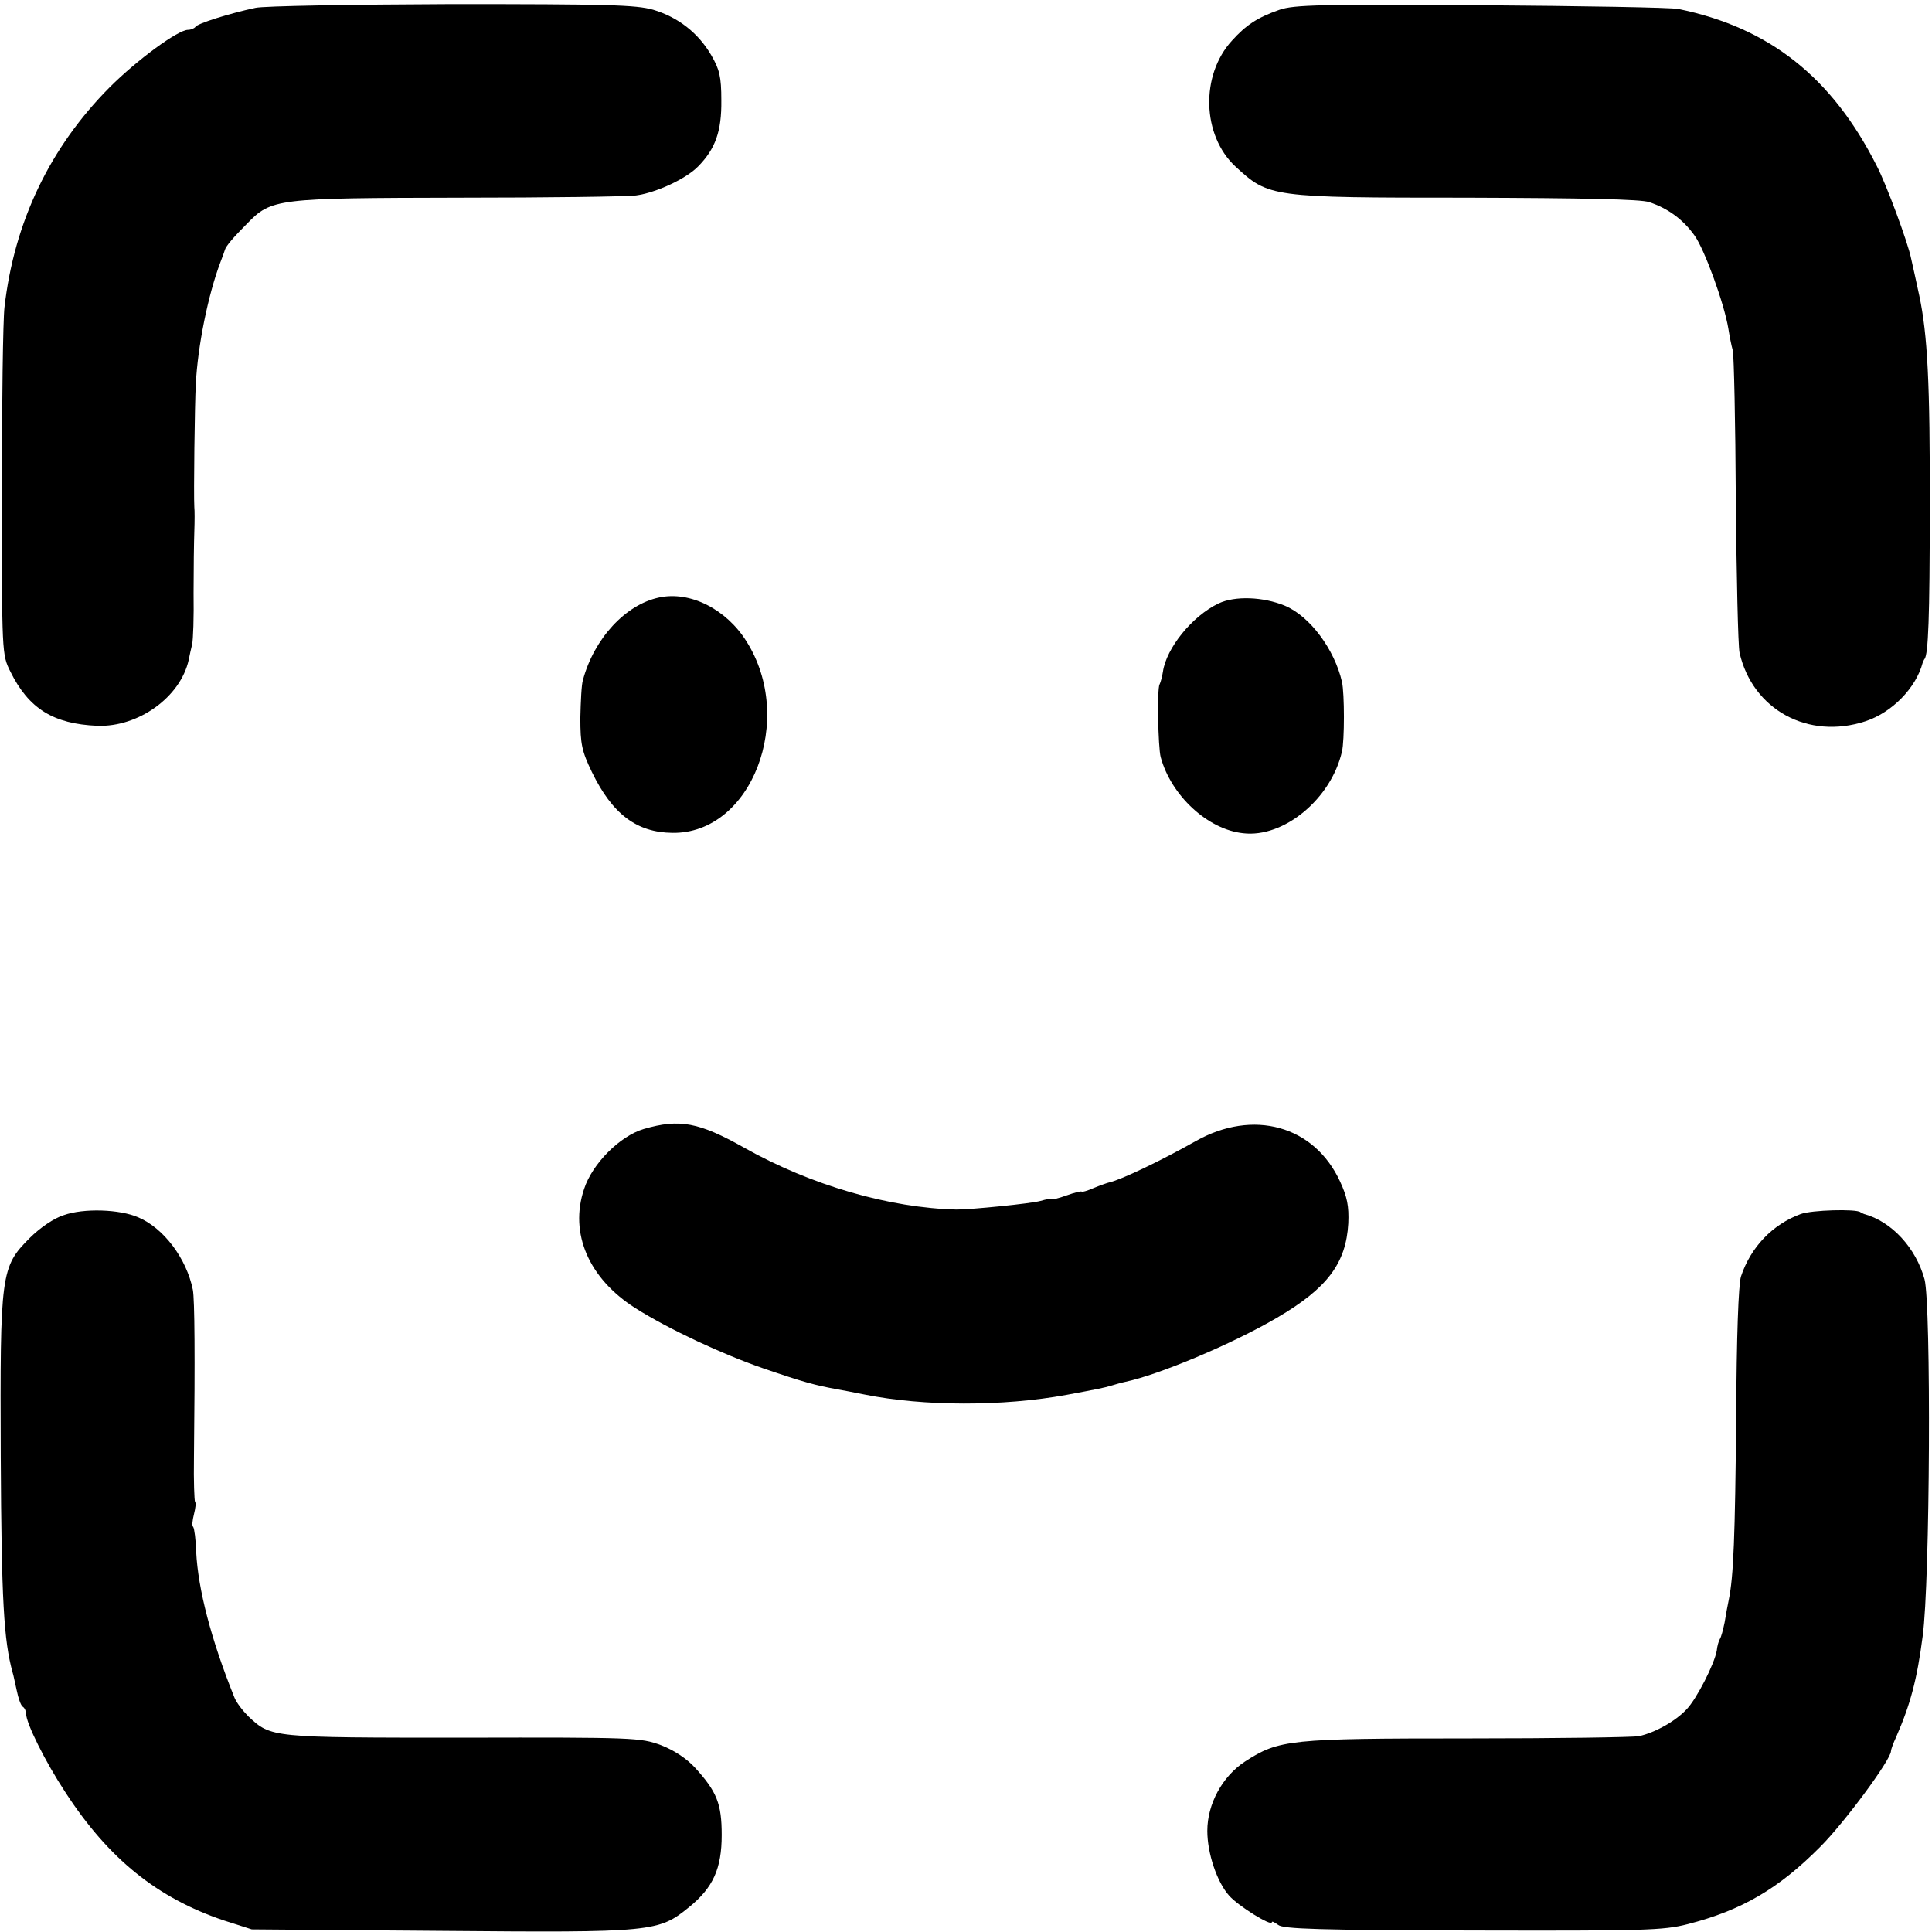 <?xml version="1.0" standalone="no"?>
<!DOCTYPE svg PUBLIC "-//W3C//DTD SVG 20010904//EN"
 "http://www.w3.org/TR/2001/REC-SVG-20010904/DTD/svg10.dtd">
<svg version="1.0" xmlns="http://www.w3.org/2000/svg"
 width="518pt" height="518pt" viewBox="0 0 518 518"
 preserveAspectRatio="xMidYMid meet">
<g transform="translate(0,518) scale(0.1,-0.1)"
fill="#000000" stroke="none">
<path d="M685 5159 c-70 -15 -156 -42 -161 -51 -3 -4 -12 -8 -20 -8 -27 0
-137 -81 -210 -154 -160 -161 -256 -361 -282 -590 -4 -33 -7 -257 -7 -496 0
-433 0 -435 23 -481 49 -99 115 -140 233 -145 110 -4 223 77 245 177 2 10 6
29 9 41 3 12 5 74 4 138 0 63 1 138 2 165 1 28 1 57 0 65 -2 32 1 278 4 330 5
102 33 240 66 327 6 15 11 30 12 33 2 9 22 33 59 70 66 68 79 69 568 70 239 0
453 3 475 6 53 7 134 44 167 78 46 47 63 94 62 177 0 64 -5 83 -27 121 -35 60
-89 102 -156 122 -46 13 -122 15 -540 15 -267 -1 -504 -5 -526 -10z"/>
<path d="M3431 5154 c-60 -21 -90 -41 -128 -83 -85 -93 -80 -254 9 -337 90
-83 93 -84 621 -84 312 -1 467 -4 489 -12 51 -17 91 -47 121 -89 27 -37 80
-183 91 -250 3 -19 8 -45 12 -59 3 -14 7 -194 8 -400 2 -206 6 -391 10 -410
35 -153 184 -234 337 -184 71 23 136 89 154 157 2 4 3 8 5 10 10 12 14 111 14
402 1 338 -6 468 -28 572 -8 38 -16 73 -22 100 -8 41 -66 198 -92 248 -120
238 -288 371 -532 421 -19 4 -258 8 -530 10 -428 3 -501 1 -539 -12z"/>
<path d="M1767 3578 c-90 -19 -174 -110 -204 -221 -4 -12 -6 -58 -7 -102 0
-70 4 -89 31 -145 55 -113 120 -162 216 -163 212 -3 331 305 198 514 -54 86
-151 135 -234 117z"/>
<path d="M3267 3562 c-71 -34 -140 -120 -149 -183 -2 -13 -6 -28 -9 -34 -7
-11 -4 -169 3 -195 28 -103 126 -194 221 -204 109 -13 236 92 265 219 7 29 7
156 0 187 -20 87 -86 176 -153 204 -58 24 -134 27 -178 6z"/>
<path d="M1726 2153 c-64 -19 -138 -93 -160 -161 -40 -119 13 -240 137 -319
90 -57 234 -124 344 -162 108 -37 138 -45 198 -56 11 -2 44 -8 73 -14 159 -32
371 -32 541 -1 86 16 101 19 121 25 10 3 27 8 37 10 90 19 286 101 407 172
135 79 185 146 191 253 2 46 -3 71 -22 112 -69 150 -233 196 -388 108 -92 -52
-199 -103 -230 -110 -5 -1 -25 -8 -42 -15 -18 -8 -33 -12 -33 -10 0 2 -18 -2
-40 -10 -22 -8 -40 -12 -40 -10 0 2 -14 0 -31 -5 -25 -7 -184 -23 -224 -23
-179 4 -391 65 -570 166 -121 68 -173 78 -269 50z"/>
<path d="M171 1922 c-26 -8 -64 -34 -91 -61 -78 -78 -80 -94 -78 -586 2 -387
8 -493 32 -580 2 -5 6 -27 11 -48 4 -20 11 -40 16 -43 5 -3 9 -12 9 -19 0 -25
51 -128 105 -210 116 -179 247 -284 425 -344 l75 -24 508 -4 c569 -5 583 -3
665 64 64 52 87 103 87 193 0 84 -13 116 -71 180 -23 25 -56 47 -92 61 -55 20
-70 21 -531 20 -516 0 -514 0 -575 57 -15 15 -33 38 -38 52 -62 154 -97 289
-102 389 -1 33 -5 63 -8 67 -4 3 -2 18 2 34 4 16 6 31 3 33 -2 3 -4 56 -3 119
3 268 2 425 -3 450 -17 84 -78 165 -146 194 -50 22 -147 25 -200 6z"/>
<path d="M4828 1925 c-76 -28 -134 -89 -160 -167 -7 -21 -12 -164 -13 -378 -3
-321 -7 -427 -20 -490 -3 -14 -8 -41 -11 -60 -4 -19 -9 -39 -13 -45 -3 -5 -7
-19 -8 -30 -6 -36 -54 -130 -81 -158 -31 -33 -86 -63 -128 -72 -16 -3 -223 -6
-459 -6 -477 0 -506 -3 -597 -62 -61 -40 -101 -114 -101 -186 0 -60 26 -137
58 -173 24 -28 115 -84 115 -72 0 4 7 0 17 -7 13 -11 109 -14 521 -15 460 -1
511 0 577 17 144 37 243 94 356 208 64 64 189 233 189 256 0 4 6 21 14 38 38
87 56 154 71 270 20 146 23 889 5 957 -23 84 -88 155 -162 175 -5 2 -9 4 -10
5 -11 9 -130 6 -160 -5z"/>
</g>
</svg>
